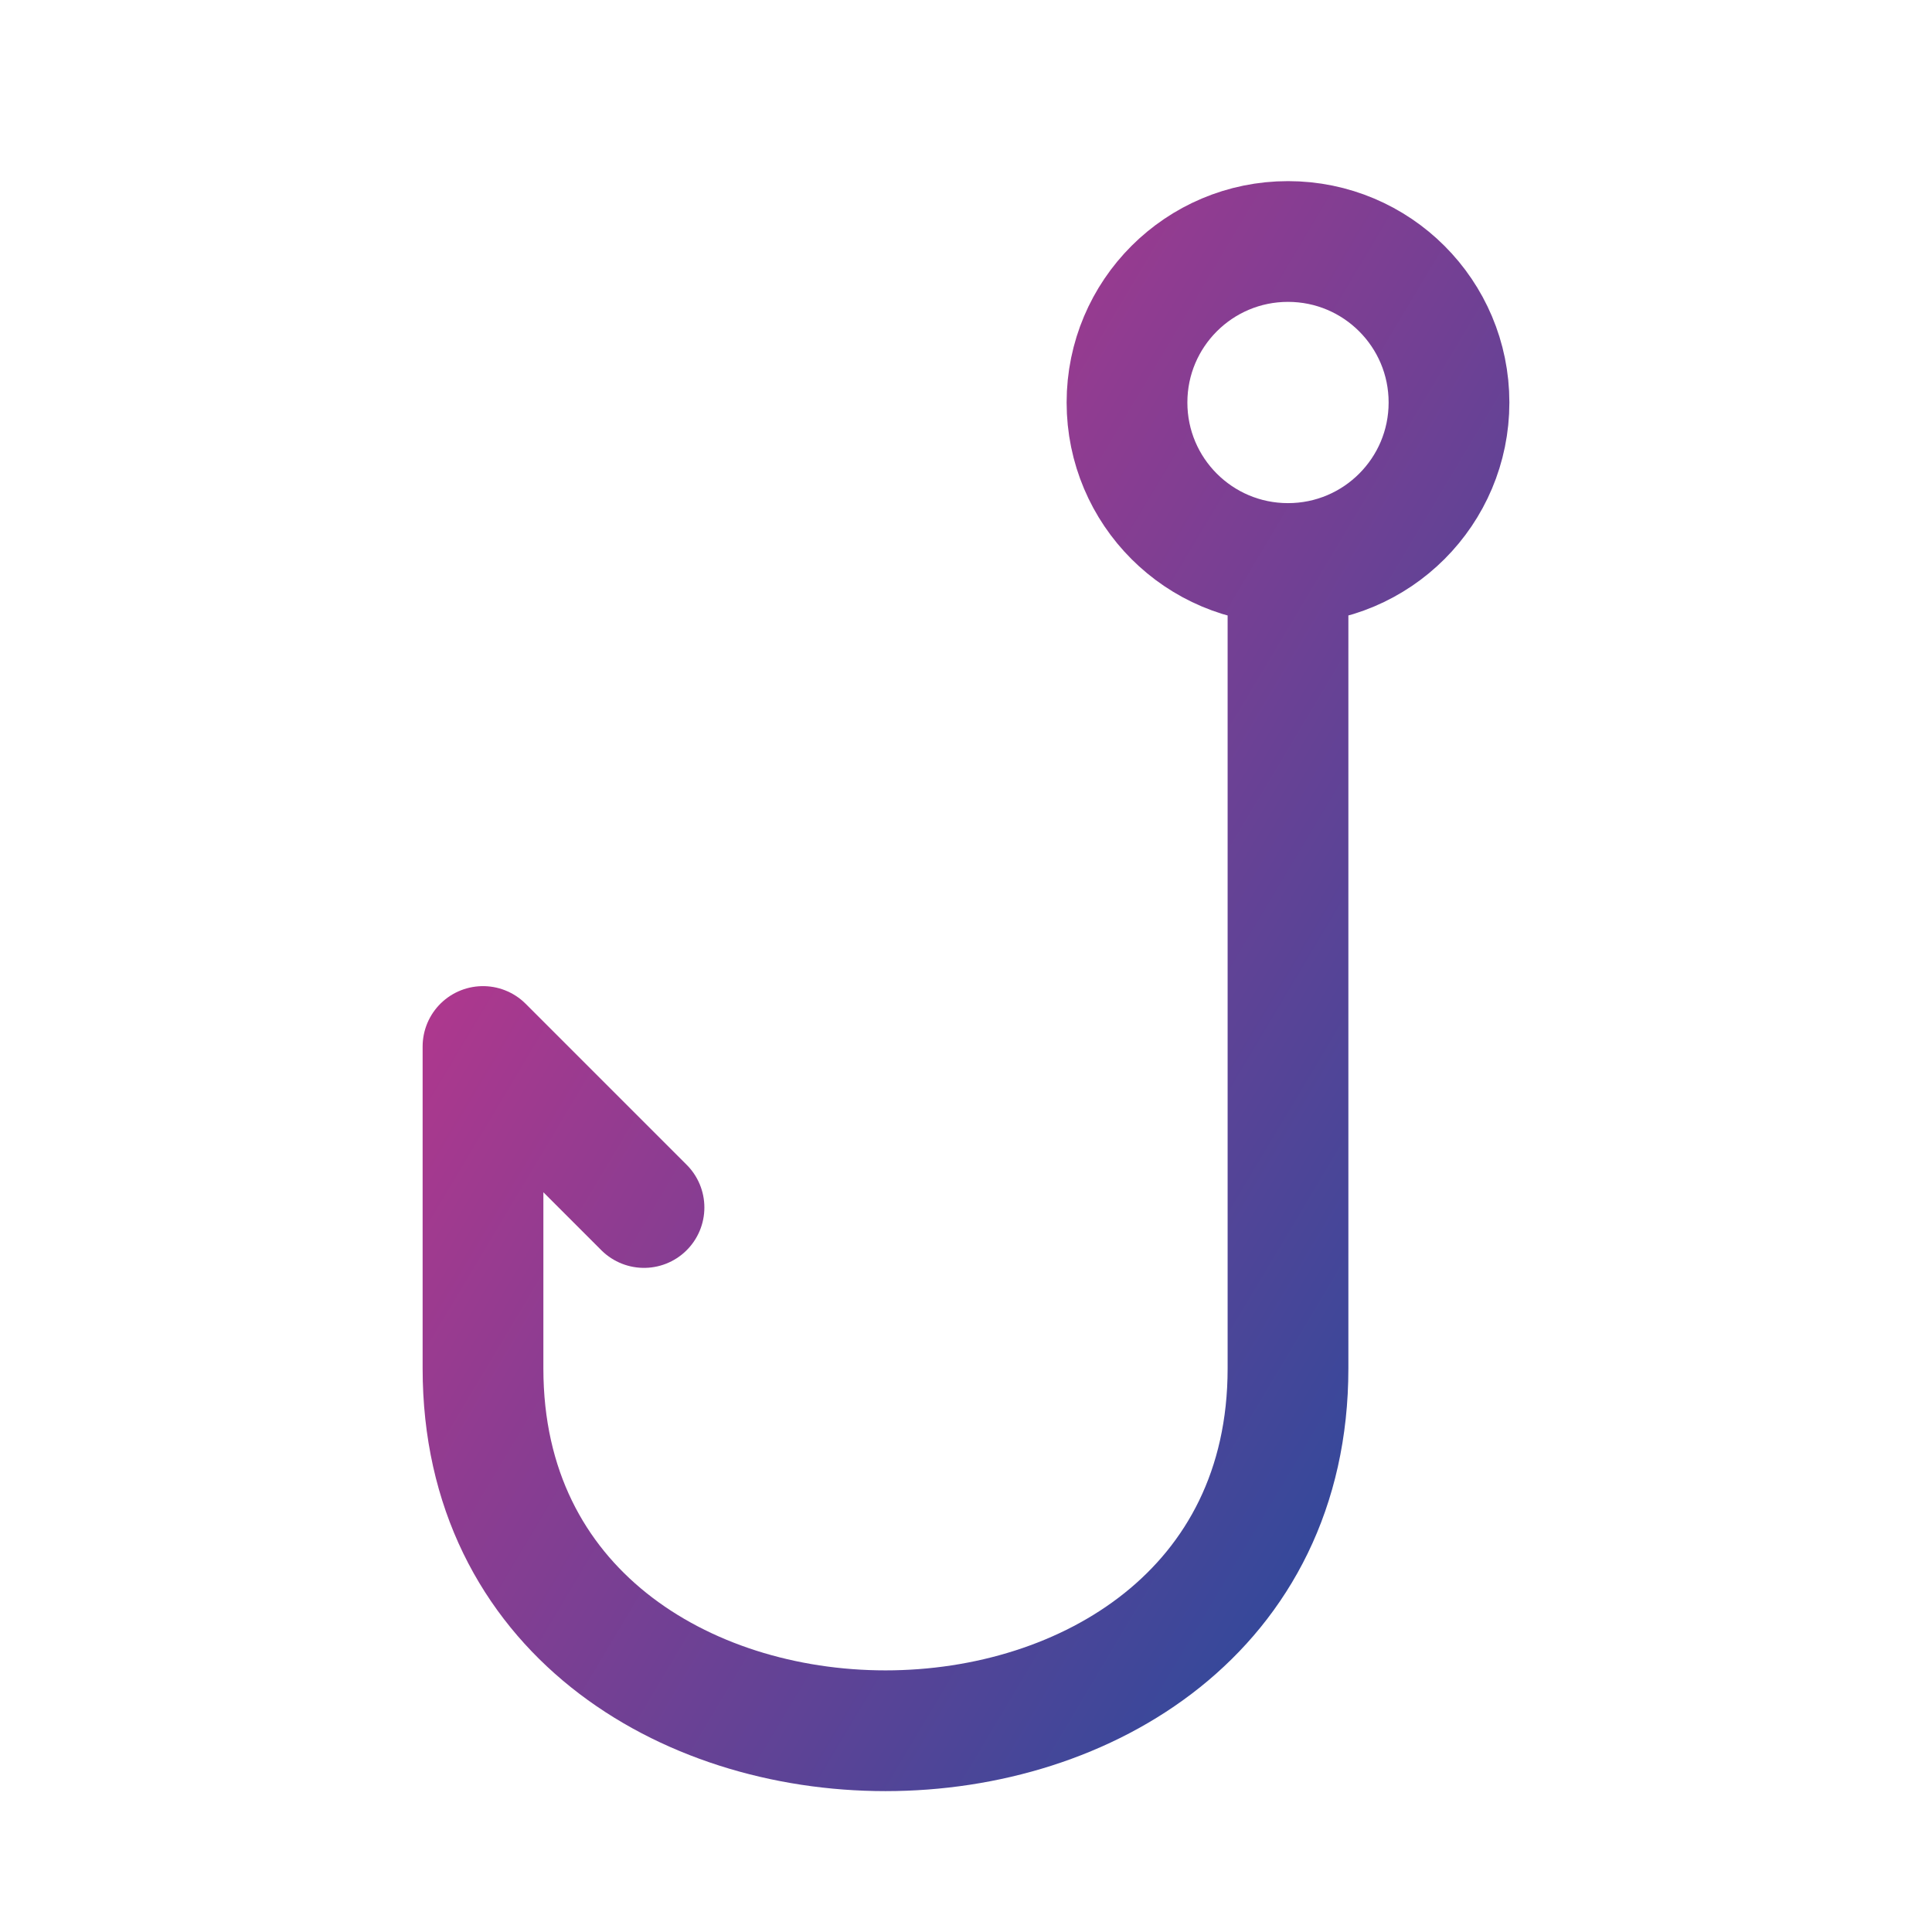<svg width="110px" height="110px" viewBox="0 0 24 24" fill="none" xmlns="http://www.w3.org/2000/svg">
  <defs>
    <!-- Define the gradient for the icon -->
    <linearGradient id="gradient6" x1="0%" y1="0%" x2="100%" y2="100%">
      <stop offset="0%" style="stop-color:#D73289;stop-opacity:1" />
      <stop offset="100%" style="stop-color:#154D9E;stop-opacity:1" />
    </linearGradient>
  </defs>

  <g id="SVGRepo_bgCarrier" stroke-width="0"></g>
  <g id="SVGRepo_tracerCarrier" stroke-linecap="round" stroke-linejoin="round"></g>
  <g id="SVGRepo_iconCarrier">
    <path d="M16 7C17.105 7 18 6.105 18 5C18 3.895 17.105 3 16 3C14.895 3 14 3.895 14 5C14 6.105 14.895 7 16 7ZM16 7C16 7 16 13.095 16 17C16 23 6 23 6 17V13L8 15" stroke="url(#gradient6)" stroke-width="1.5" stroke-linecap="round" stroke-linejoin="round"></path>
  </g>
</svg>
